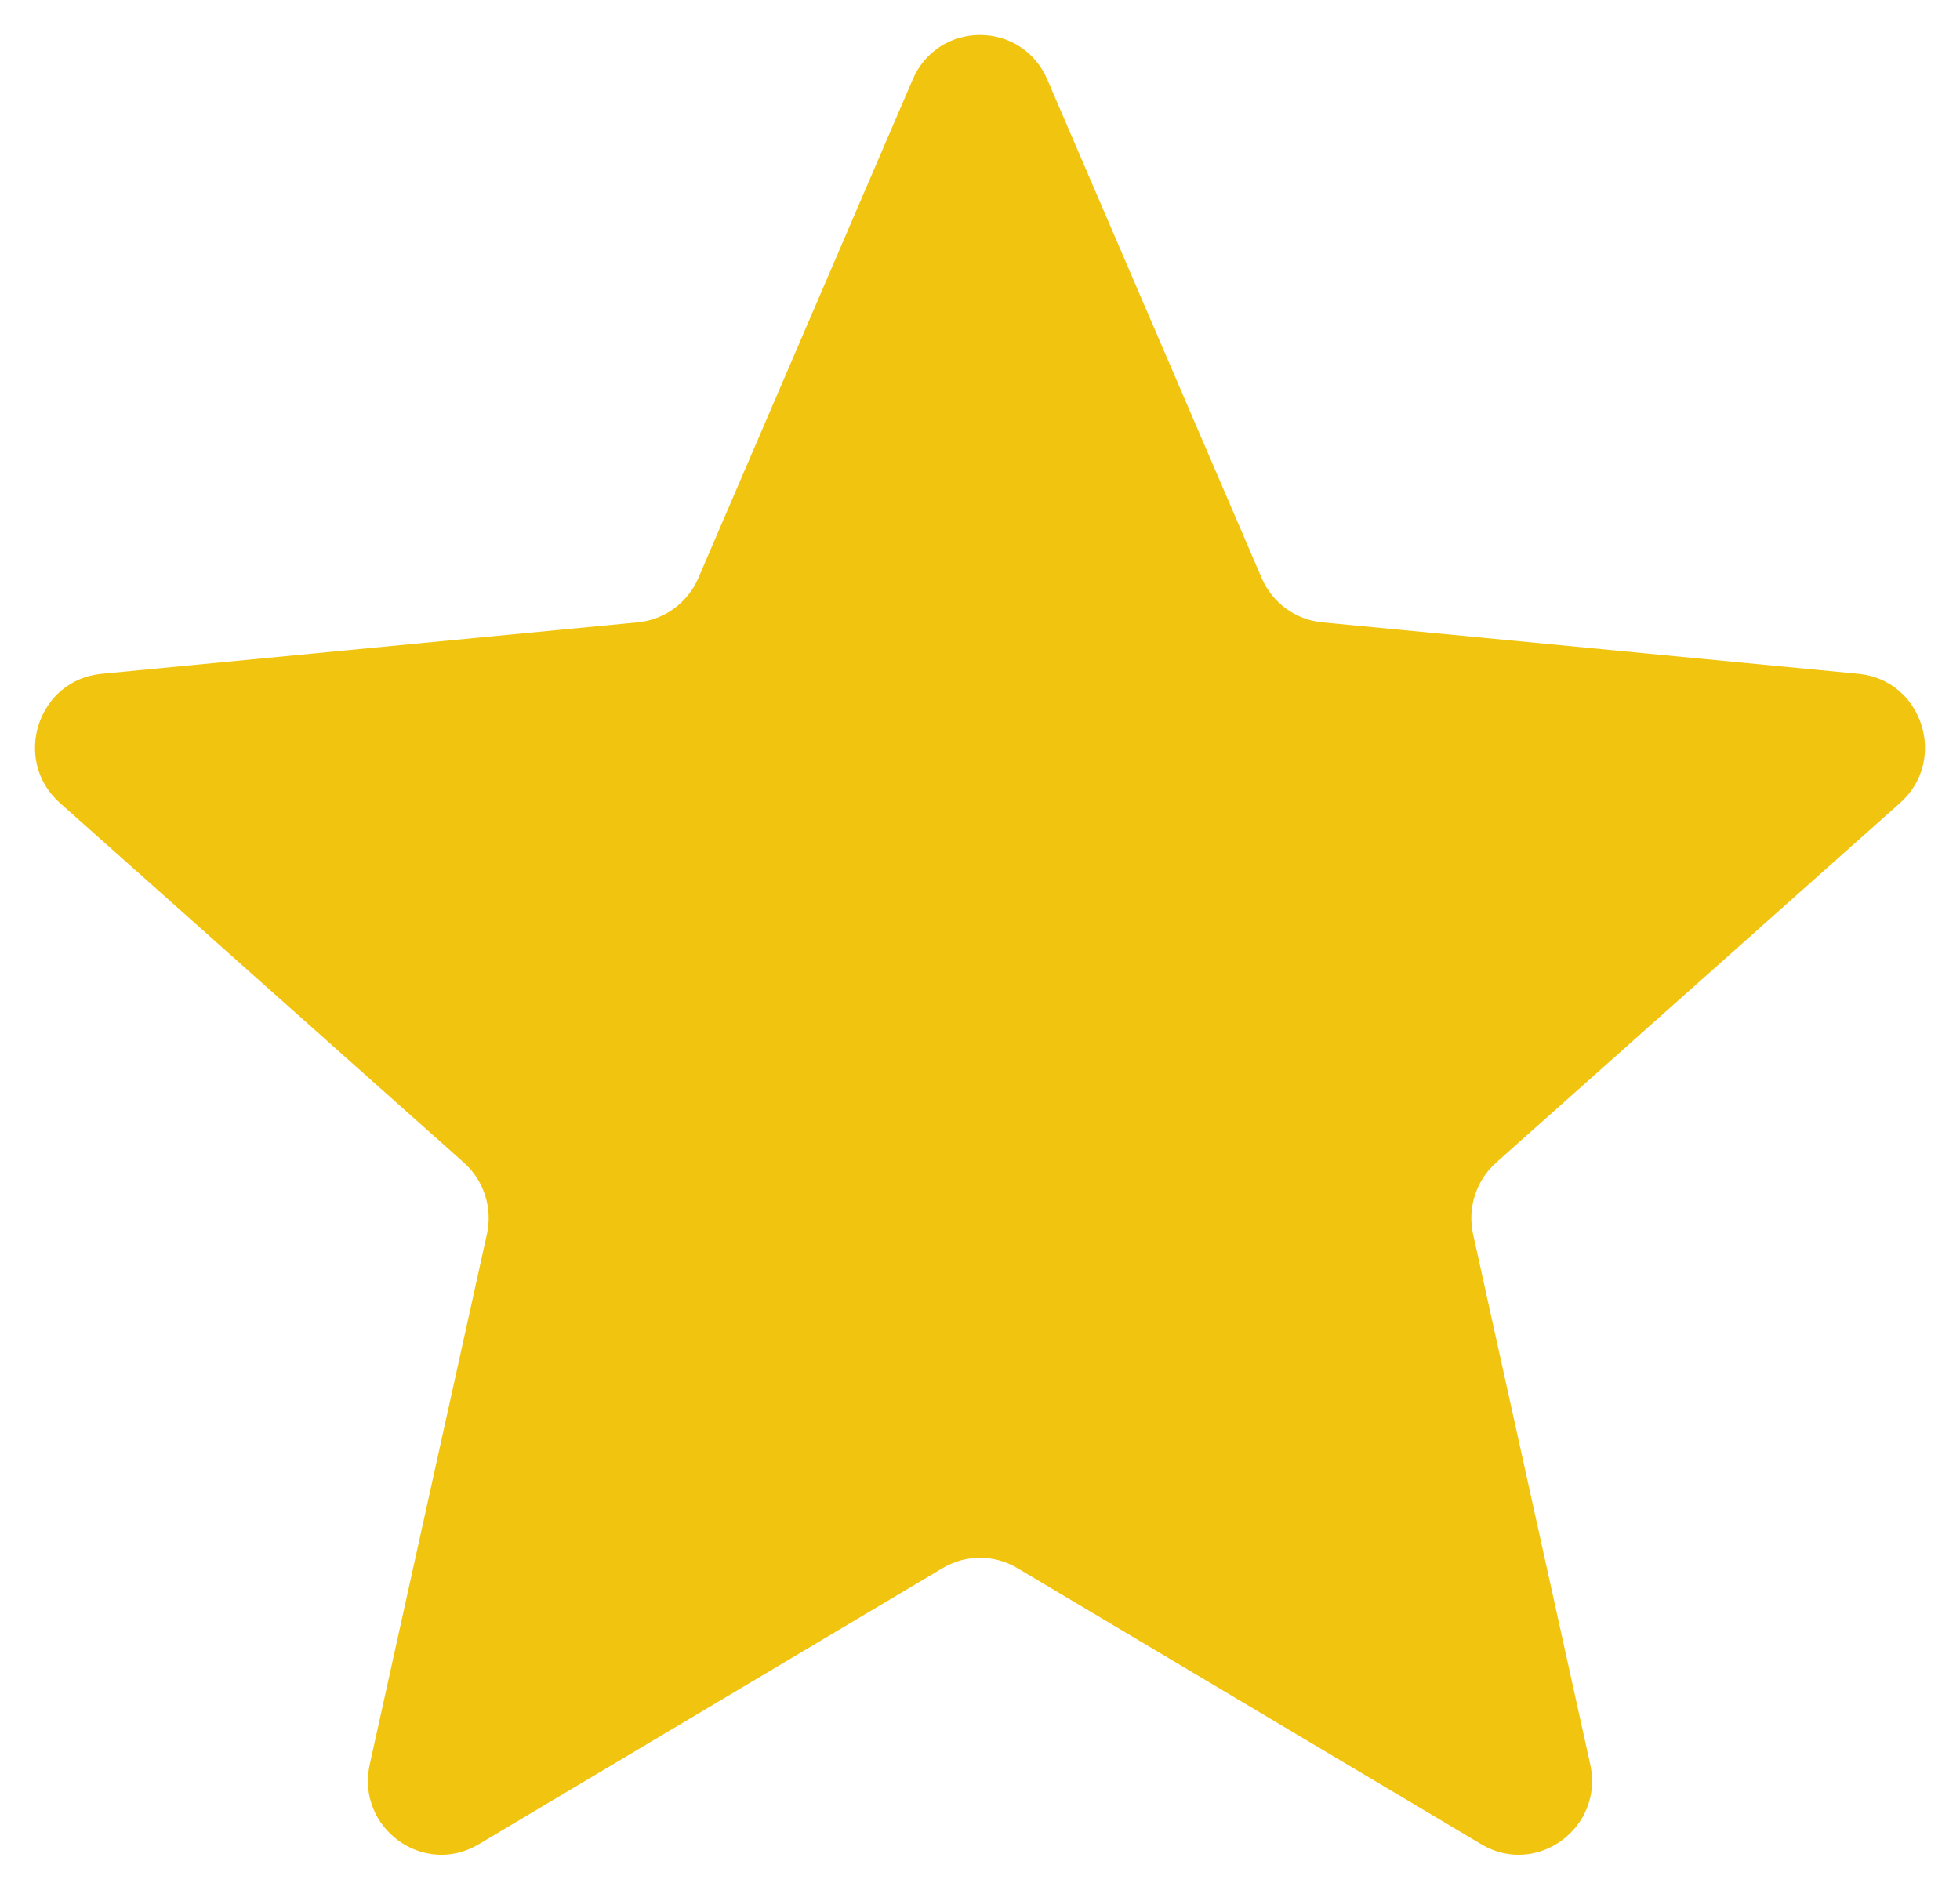 <svg width="28" height="27" viewBox="0 0 28 27" fill="none" xmlns="http://www.w3.org/2000/svg">
<path d="M13.038 1.137C13.403 0.288 14.597 0.288 14.962 1.137L18.024 8.259C18.176 8.612 18.507 8.854 18.887 8.891L26.55 9.627C27.463 9.715 27.832 10.86 27.144 11.472L21.374 16.61C21.088 16.865 20.961 17.257 21.044 17.633L22.718 25.21C22.917 26.113 21.952 26.82 21.162 26.35L14.533 22.404C14.204 22.208 13.796 22.208 13.467 22.404L6.838 26.35C6.048 26.82 5.083 26.113 5.282 25.21L6.956 17.633C7.039 17.257 6.912 16.865 6.626 16.61L0.856 11.472C0.168 10.86 0.537 9.715 1.45 9.627L9.113 8.891C9.493 8.854 9.824 8.612 9.976 8.259L13.038 1.137Z" fill="#F1C40F"/>
</svg>
